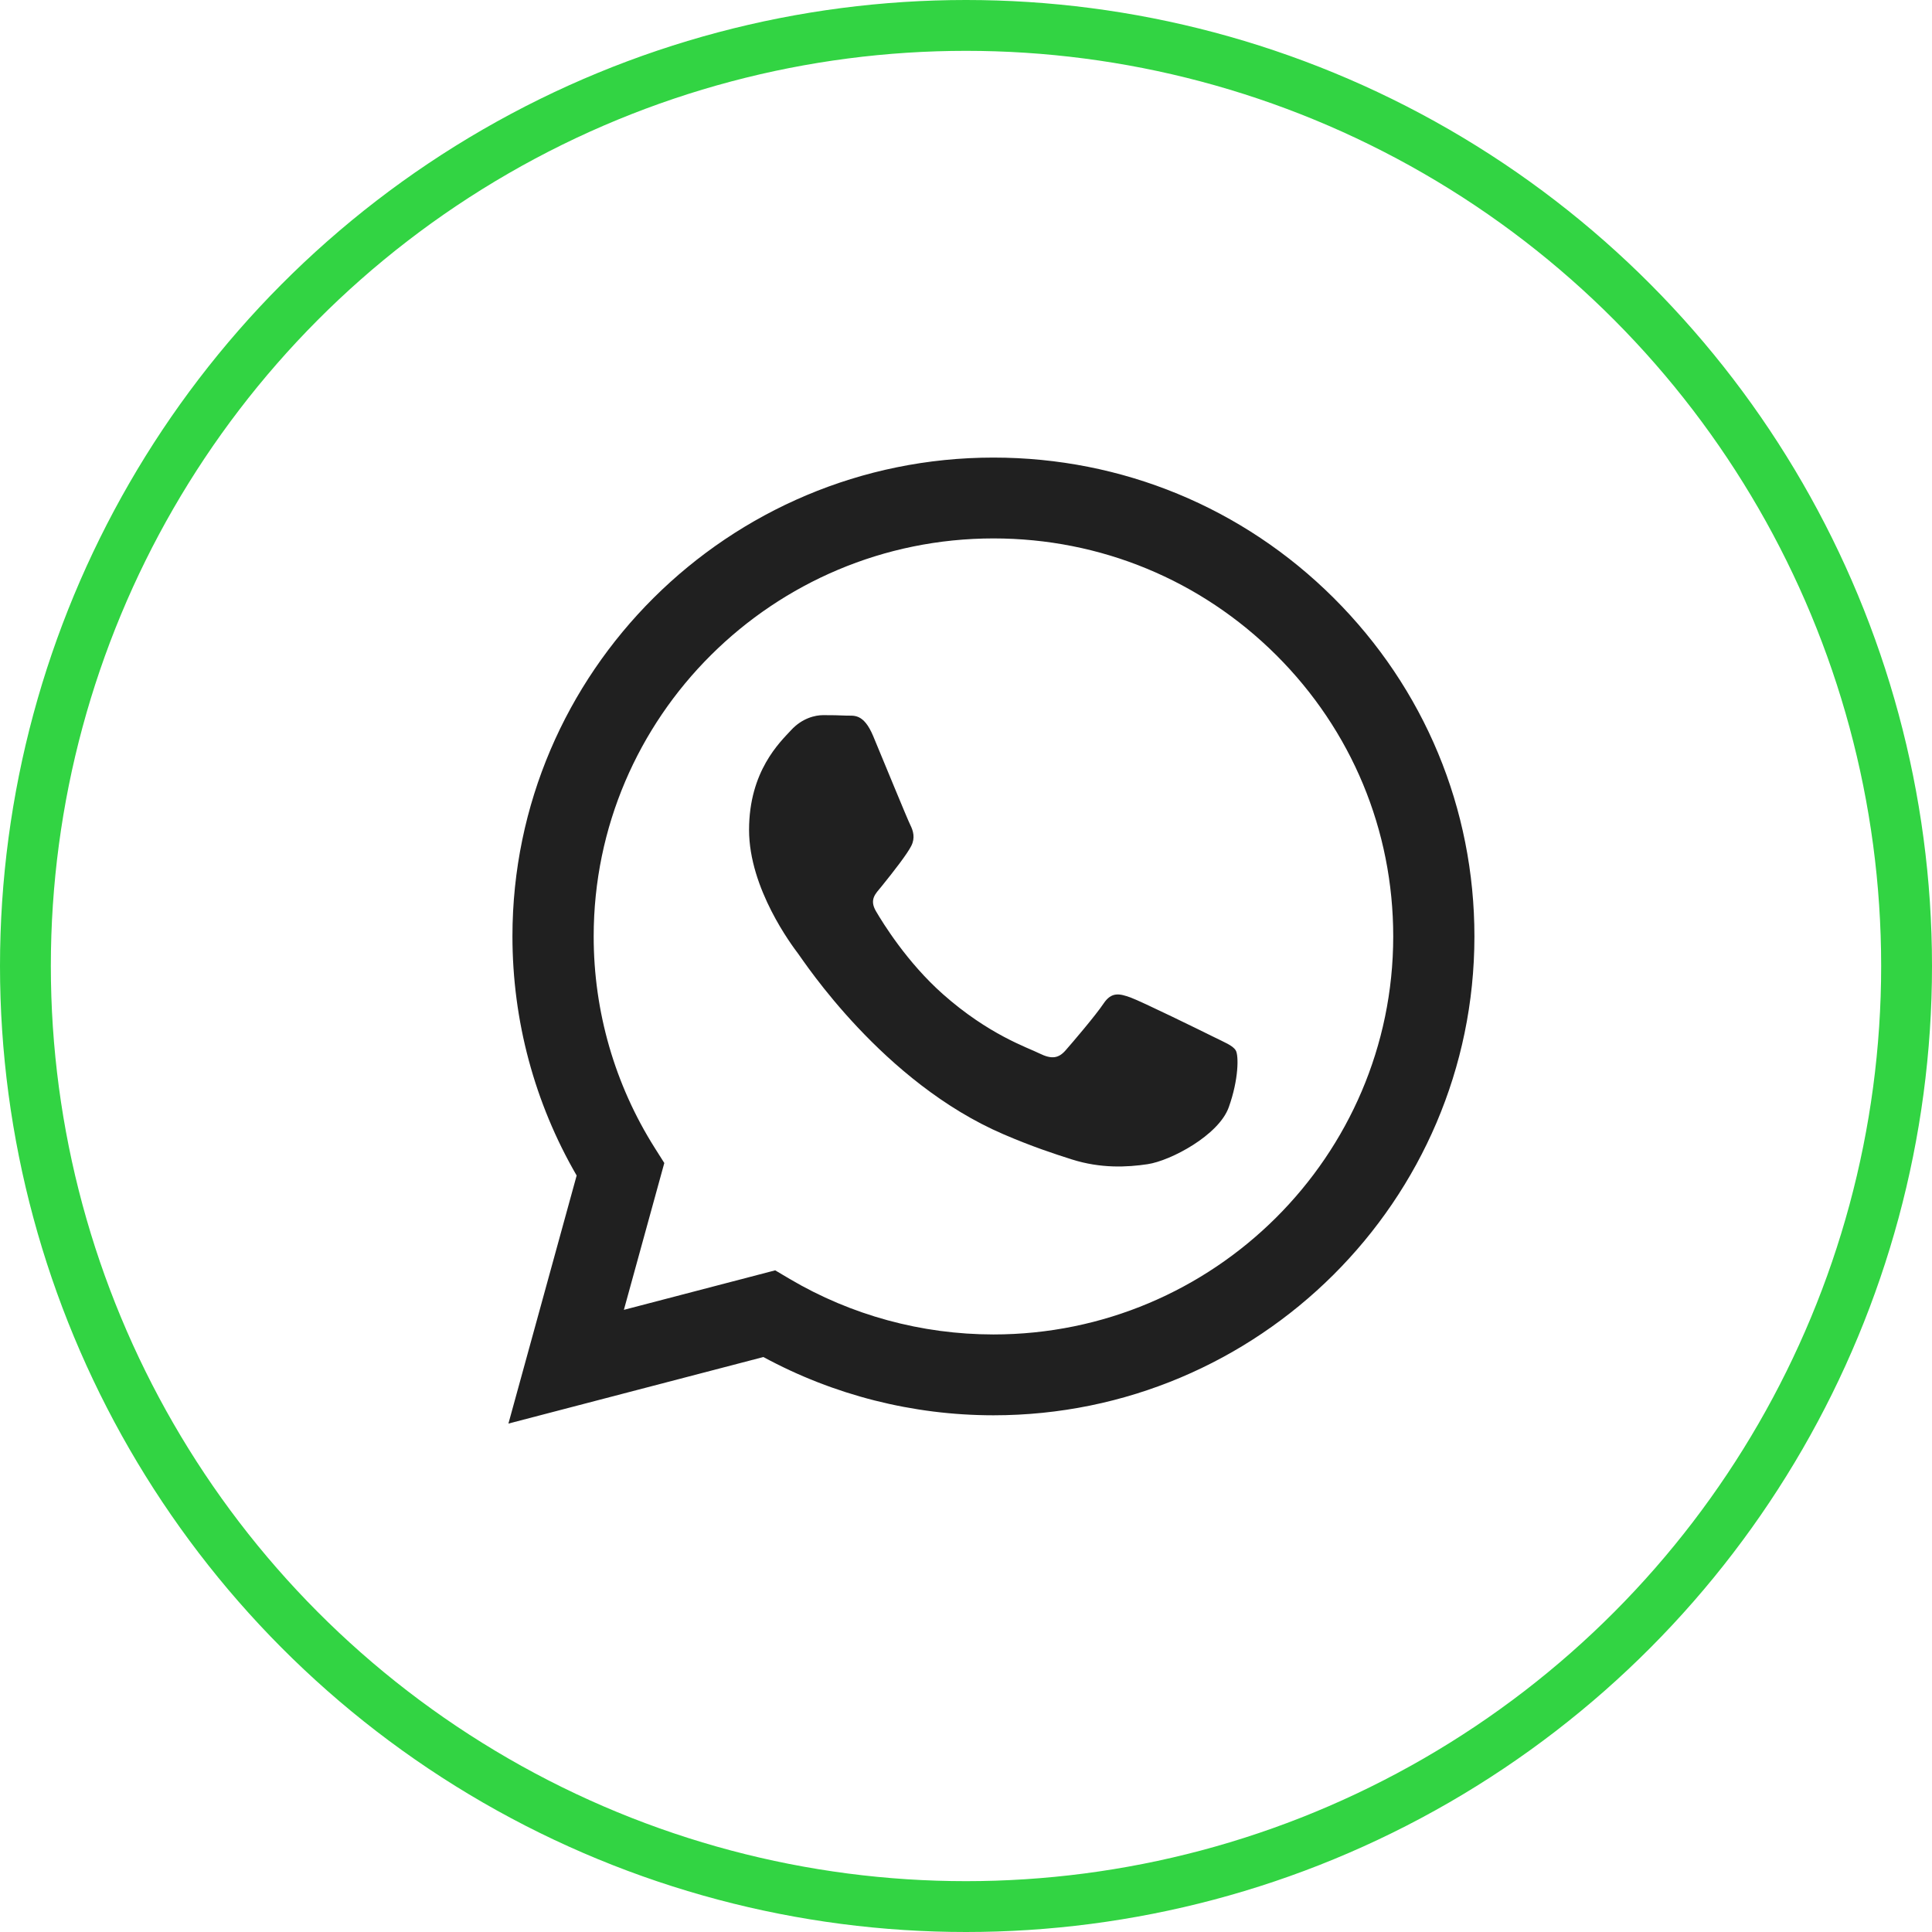 <?xml version="1.0" encoding="UTF-8"?> <svg xmlns="http://www.w3.org/2000/svg" width="38" height="38" viewBox="0 0 38 38" fill="none"> <circle cx="19" cy="19" r="18.5" stroke="#32D443"></circle> <path fill-rule="evenodd" clip-rule="evenodd" d="M26.232 11.761C24.446 9.982 22.07 9.001 19.54 9C14.325 9 10.082 13.223 10.079 18.414C10.079 20.074 10.514 21.694 11.342 23.121L10 28L15.015 26.691C16.397 27.441 17.953 27.836 19.536 27.837H19.54C24.754 27.837 28.998 23.613 29 18.422C29.001 15.906 28.018 13.541 26.232 11.761ZM19.54 26.247H19.537C18.126 26.246 16.742 25.869 15.534 25.156L15.247 24.986L12.271 25.763L13.066 22.875L12.879 22.579C12.092 21.334 11.676 19.893 11.677 18.415C11.678 14.1 15.206 10.59 19.543 10.59C21.643 10.591 23.617 11.406 25.102 12.885C26.586 14.364 27.404 16.33 27.403 18.421C27.401 22.736 23.874 26.247 19.54 26.247ZM23.853 20.386C23.616 20.268 22.454 19.699 22.238 19.62C22.021 19.542 21.863 19.503 21.706 19.738C21.548 19.974 21.095 20.504 20.957 20.661C20.819 20.818 20.682 20.837 20.445 20.72C20.209 20.602 19.447 20.353 18.544 19.552C17.841 18.928 17.367 18.158 17.229 17.922C17.091 17.687 17.228 17.572 17.333 17.442C17.589 17.126 17.845 16.794 17.924 16.637C18.003 16.48 17.963 16.343 17.904 16.225C17.845 16.108 17.372 14.95 17.175 14.479C16.983 14.02 16.789 14.082 16.643 14.075C16.506 14.068 16.348 14.066 16.19 14.066C16.033 14.066 15.777 14.125 15.56 14.361C15.343 14.596 14.733 15.165 14.733 16.323C14.733 17.481 15.58 18.6 15.698 18.757C15.816 18.914 17.365 21.29 19.736 22.309C20.3 22.552 20.74 22.696 21.084 22.805C21.65 22.984 22.165 22.959 22.572 22.898C23.027 22.83 23.971 22.329 24.168 21.779C24.365 21.23 24.365 20.759 24.306 20.661C24.247 20.562 24.089 20.504 23.853 20.386Z" fill="#202020"></path> </svg> 